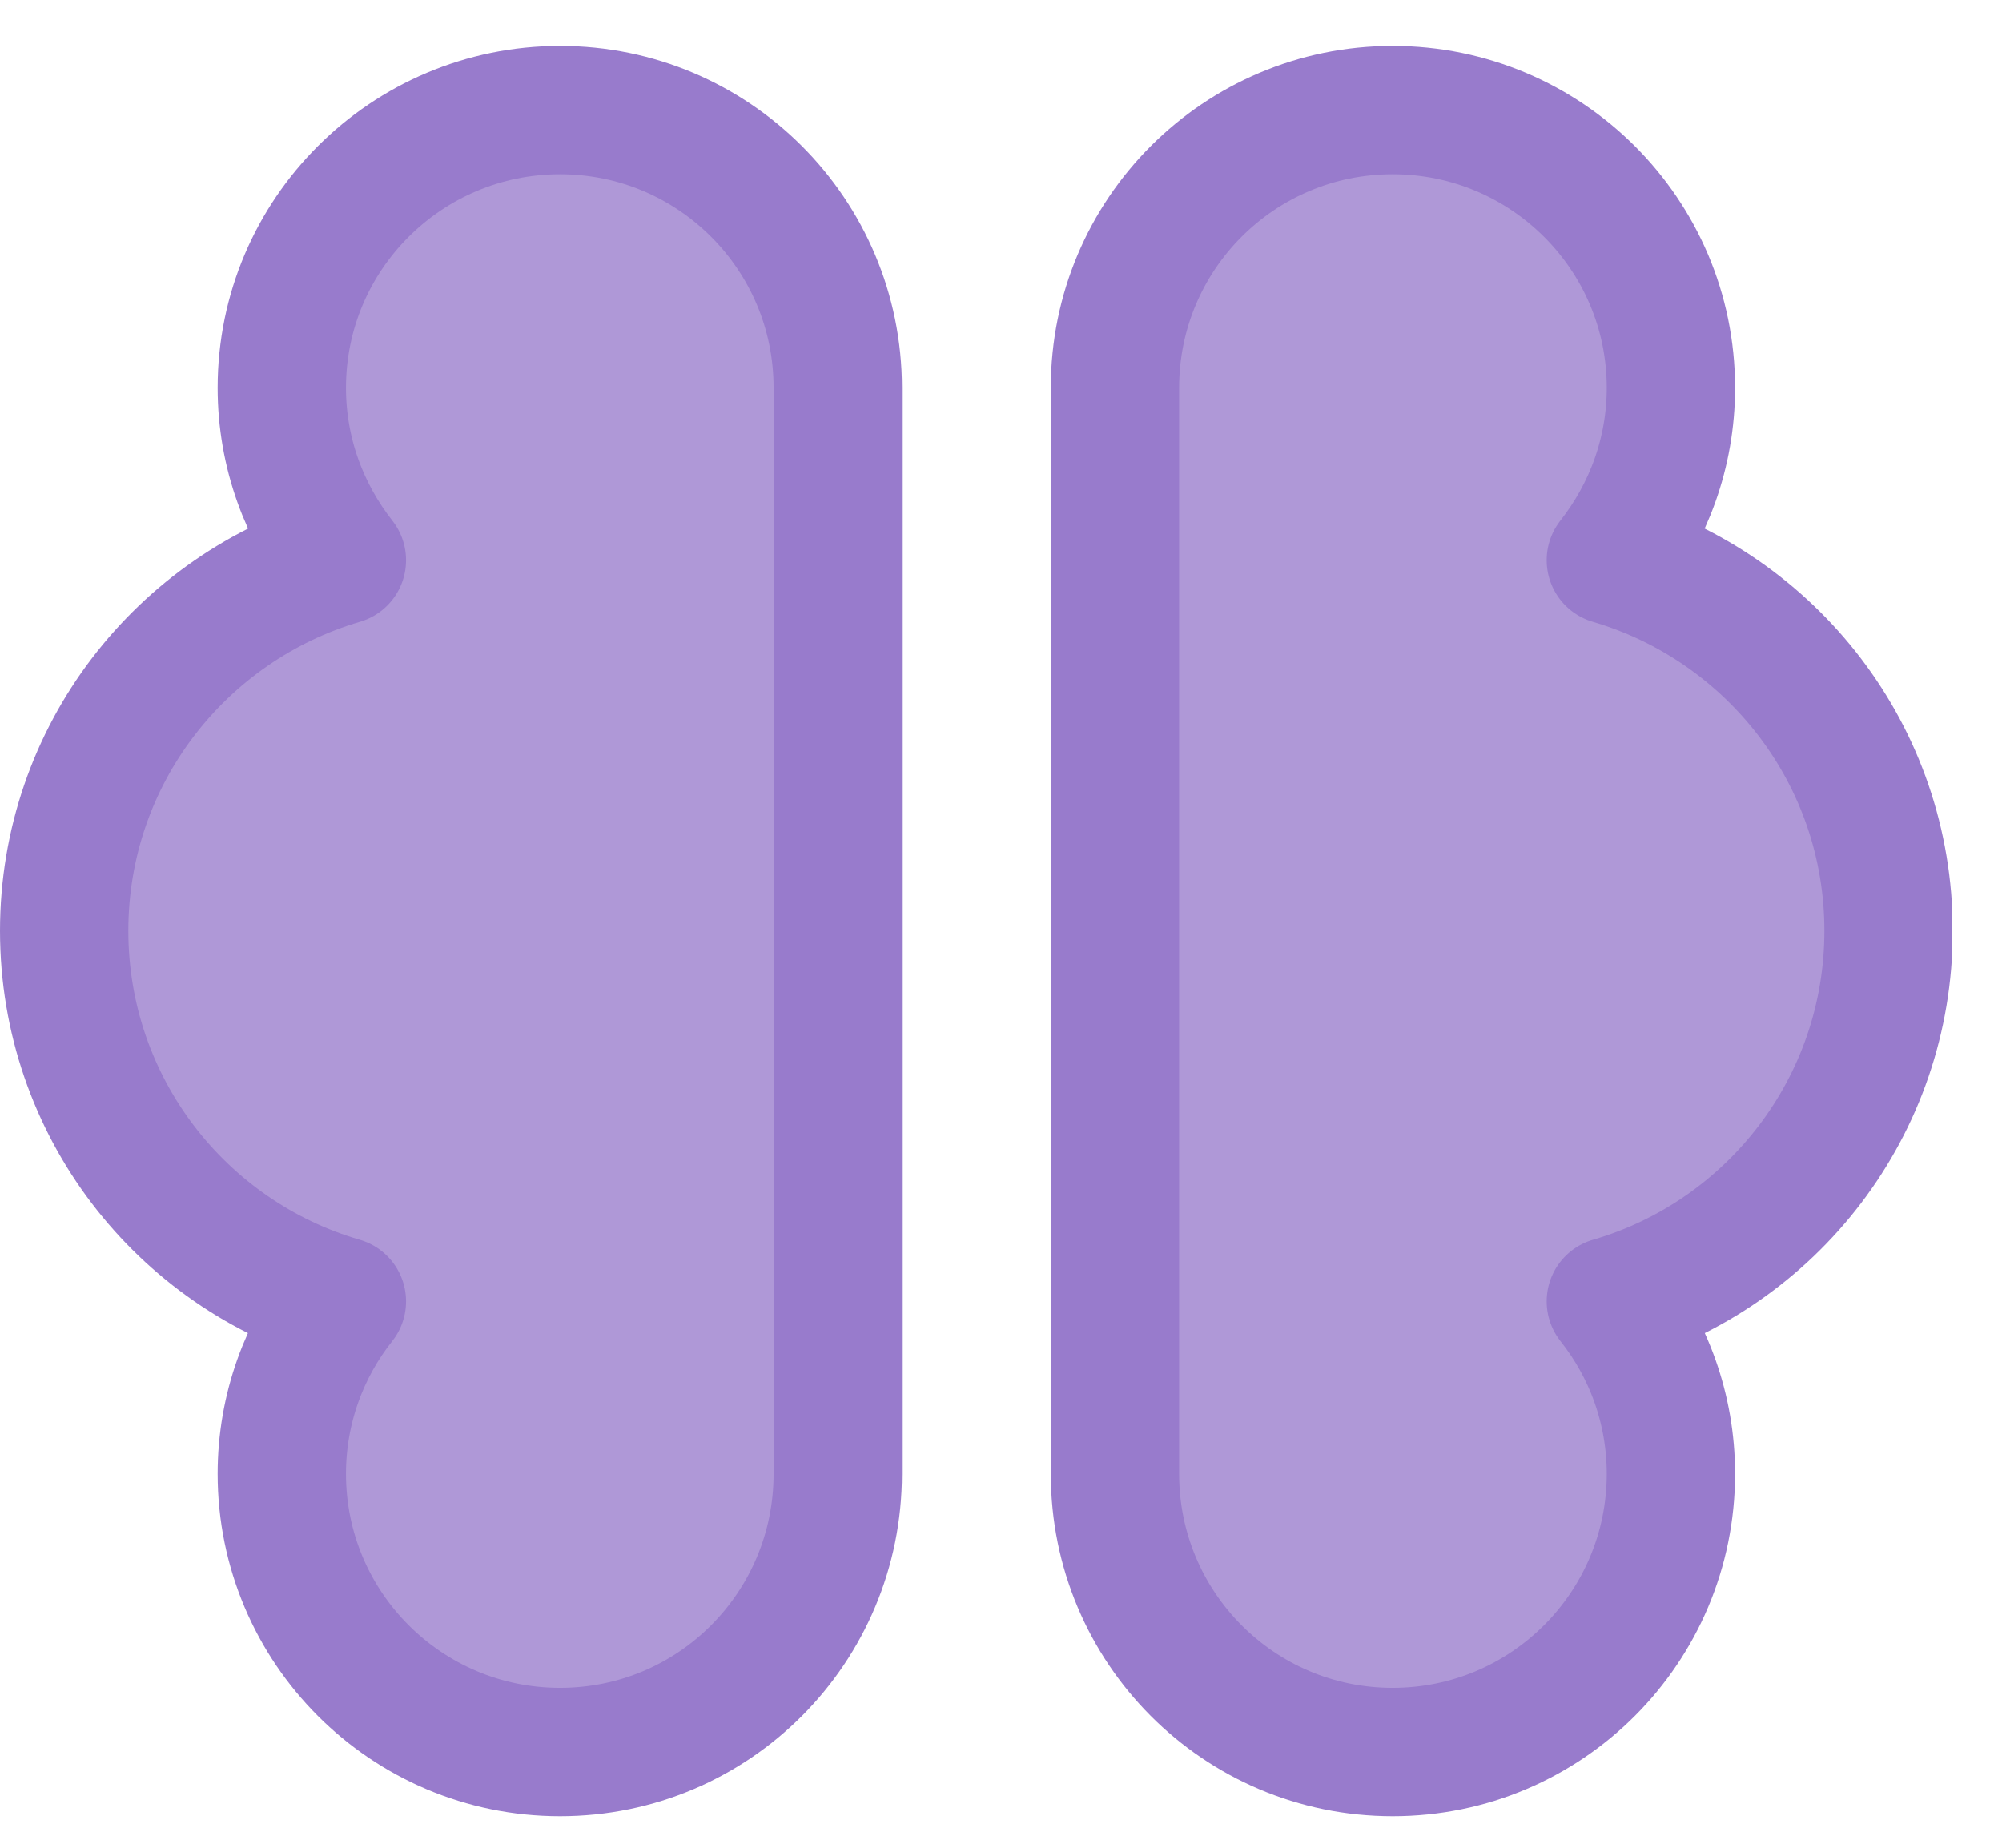 <svg width="39" height="36" viewBox="0 0 39 36" fill="none" xmlns="http://www.w3.org/2000/svg">
<g clip-path="url(#clip0_52_2329)">
<path d="M5.49 7.555C5.49 8.825 5.93 9.985 6.66 10.915C3.53 11.835 1.25 14.715 1.25 18.135C1.25 21.555 3.53 24.445 6.66 25.355C5.93 26.275 5.49 27.445 5.49 28.715C5.49 31.705 7.91 34.135 10.91 34.135C13.91 34.135 16.32 31.705 16.32 28.715V18.135V7.555C16.32 4.565 13.9 2.145 10.91 2.145C7.92 2.145 5.49 4.565 5.49 7.555Z" fill="#AF98D7" stroke="#987BCC" stroke-width="2.5" stroke-linecap="round" stroke-linejoin="round"/>
<path d="M32.55 7.555C32.55 8.825 32.11 9.985 31.38 10.915C34.51 11.835 36.79 14.715 36.79 18.135C36.79 21.555 34.51 24.445 31.38 25.355C32.11 26.275 32.55 27.445 32.55 28.715C32.55 31.705 30.13 34.135 27.13 34.135C24.13 34.135 21.72 31.705 21.72 28.715V18.135V7.555C21.72 4.565 24.14 2.145 27.13 2.145C30.12 2.145 32.55 4.565 32.55 7.555Z" fill="#AF98D7" stroke="#987BCC" stroke-width="2.5" stroke-linecap="round" stroke-linejoin="round"/>
</g>
<defs>
<clipPath id="clip0_52_2329">
<rect width="38.03" height="34.5" fill="white" transform="translate(0 0.895)"/>
</clipPath>
</defs>
</svg>
